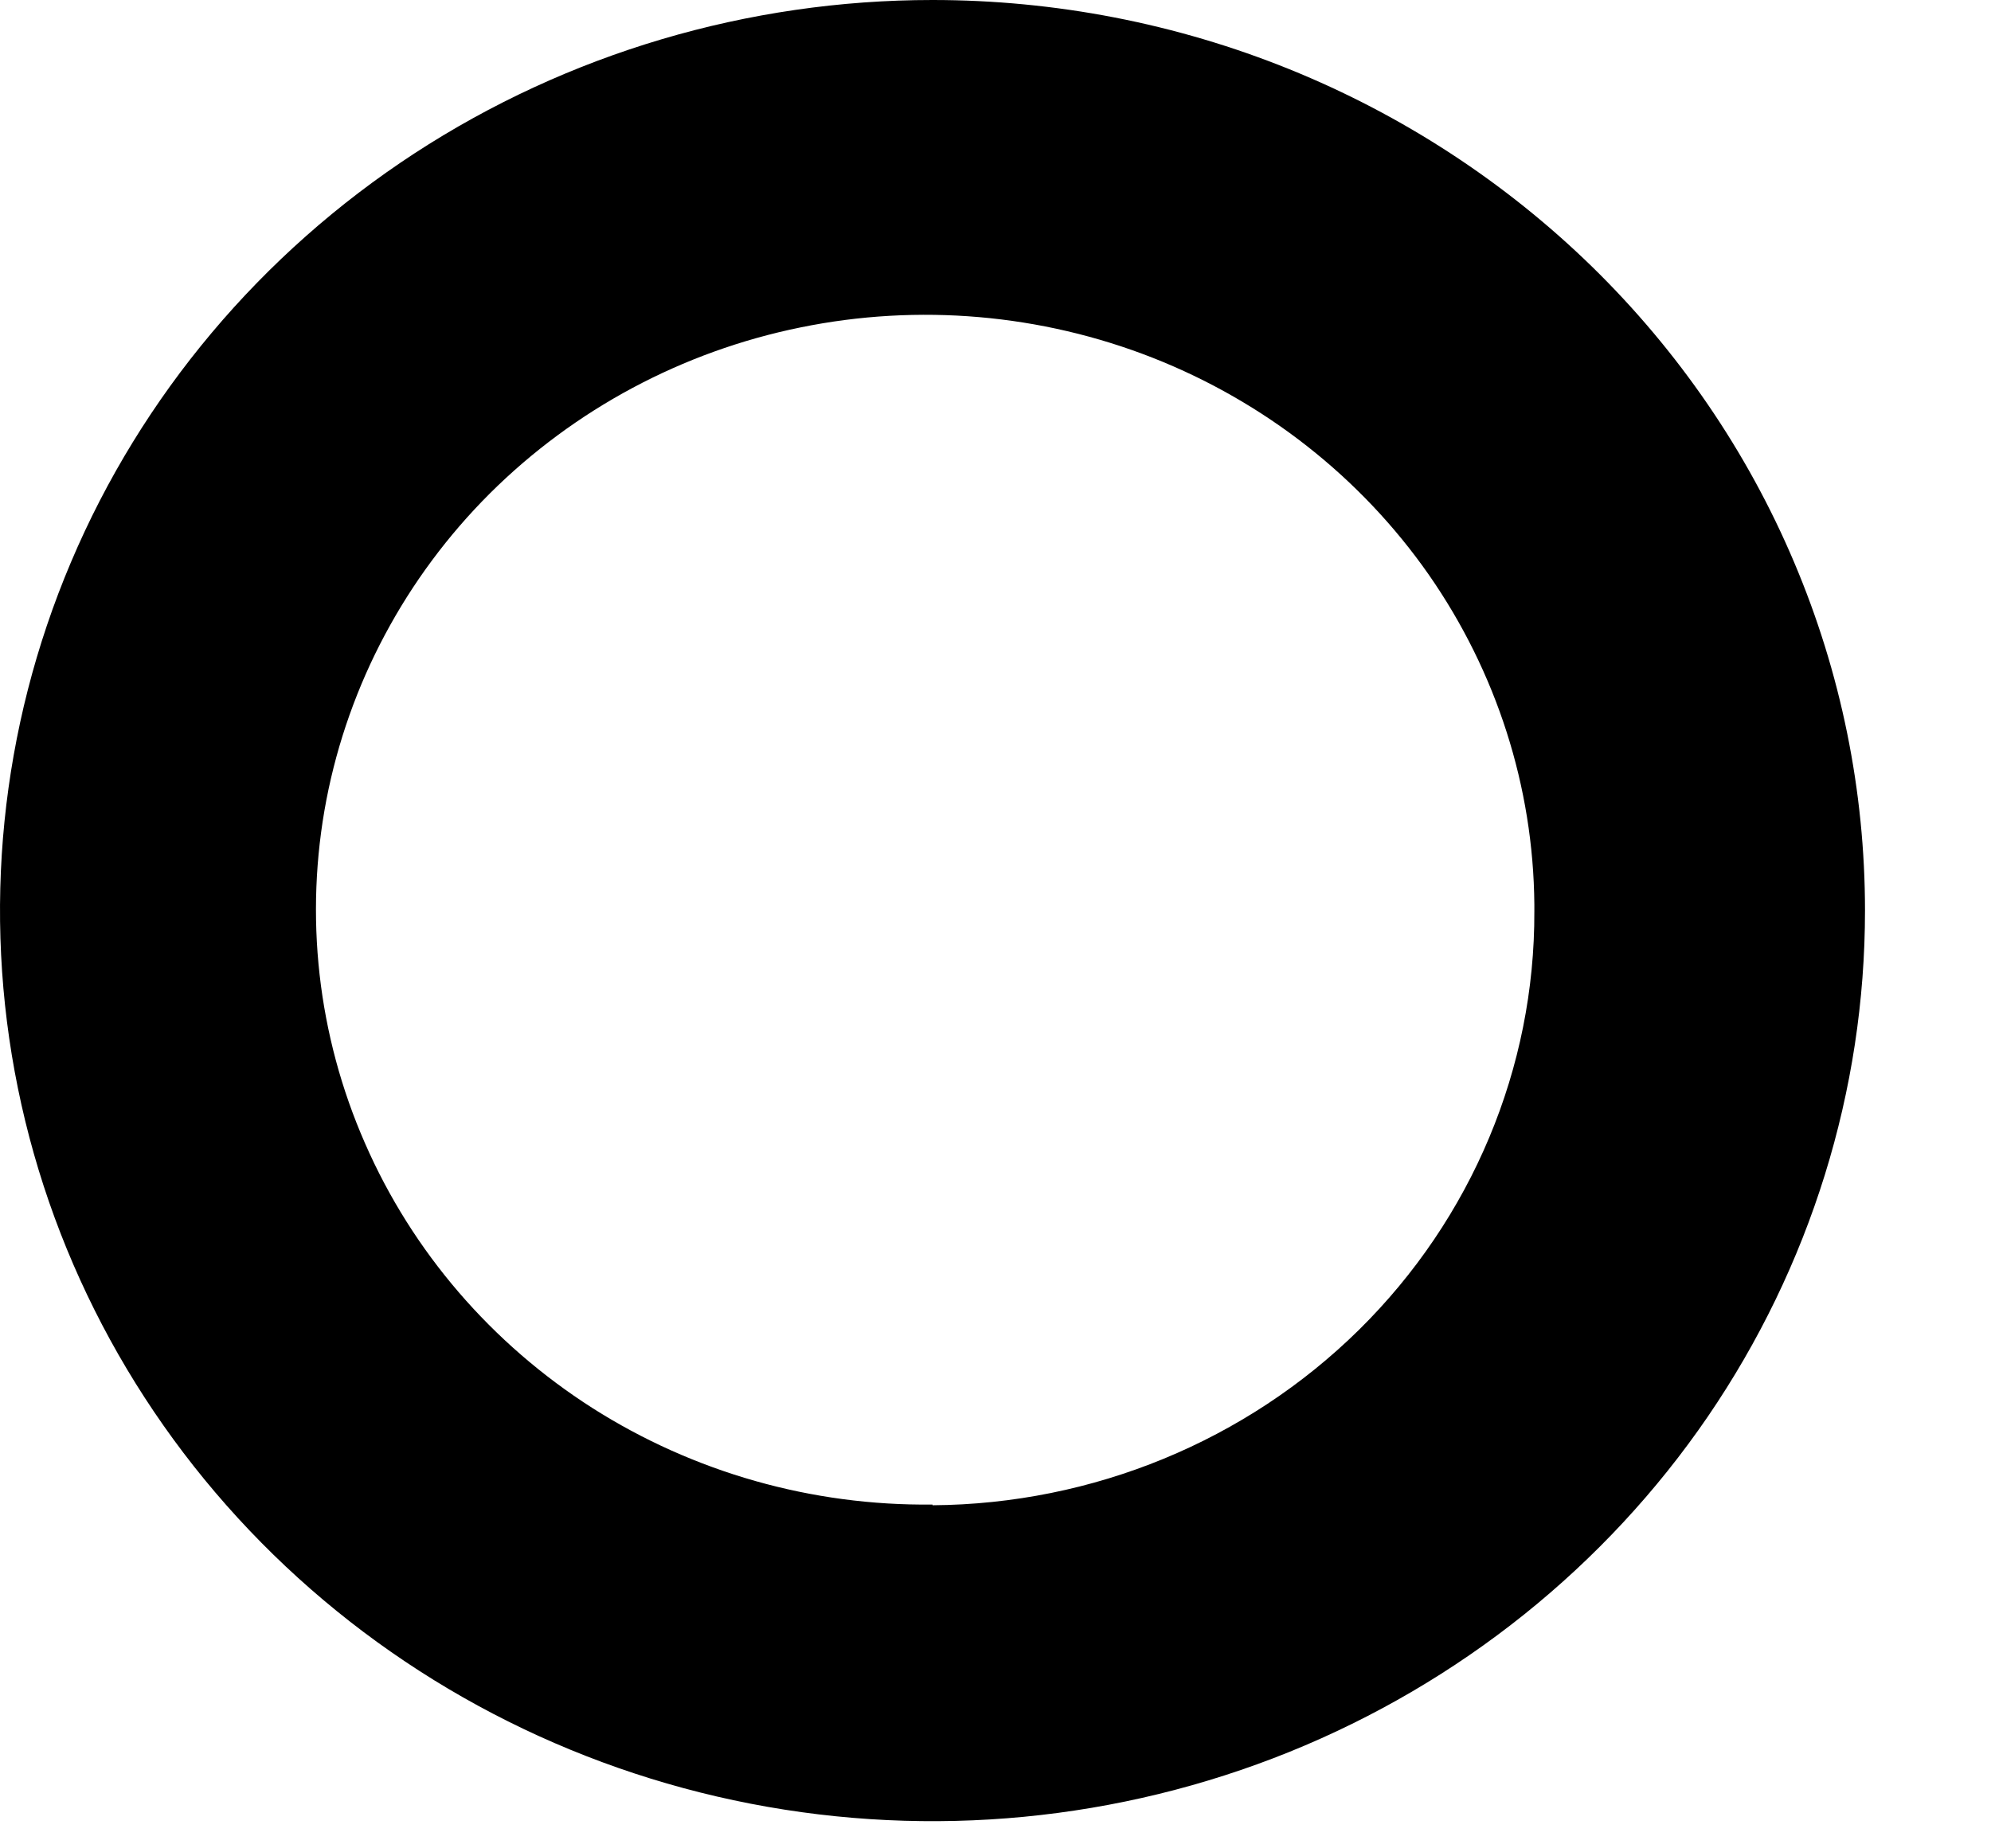 <?xml version="1.0" encoding="utf-8"?>
<svg xmlns="http://www.w3.org/2000/svg" fill="none" height="100%" overflow="visible" preserveAspectRatio="none" style="display: block;" viewBox="0 0 14 13" width="100%">
<path d="M6.557 3.38864e-07C5.26 3.38864e-07 3.992 0.376 2.914 1.079C1.836 1.783 0.995 2.783 0.499 3.954C0.003 5.124 -0.127 6.412 0.126 7.654C0.379 8.896 1.004 10.037 1.921 10.933C2.838 11.829 4.006 12.439 5.278 12.686C6.55 12.933 7.868 12.806 9.066 12.322C10.264 11.837 11.289 11.016 12.009 9.963C12.729 8.909 13.114 7.671 13.114 6.404C13.114 5.563 12.945 4.731 12.615 3.953C12.286 3.176 11.803 2.47 11.194 1.875C10.585 1.281 9.862 0.809 9.067 0.487C8.271 0.165 7.418 -0 6.557 3.38864e-07ZM6.557 10.582C5.709 10.592 4.878 10.356 4.167 9.904C3.457 9.451 2.9 8.804 2.567 8.042C2.233 7.281 2.139 6.44 2.295 5.626C2.452 4.812 2.852 4.062 3.445 3.47C4.039 2.879 4.798 2.472 5.628 2.303C6.458 2.133 7.321 2.208 8.107 2.517C8.893 2.827 9.568 3.357 10.046 4.041C10.523 4.726 10.782 5.533 10.789 6.361V6.41C10.793 7.511 10.35 8.569 9.557 9.352C8.763 10.135 7.685 10.579 6.557 10.587V10.582Z" fill="black" id="Vector"/>
</svg>